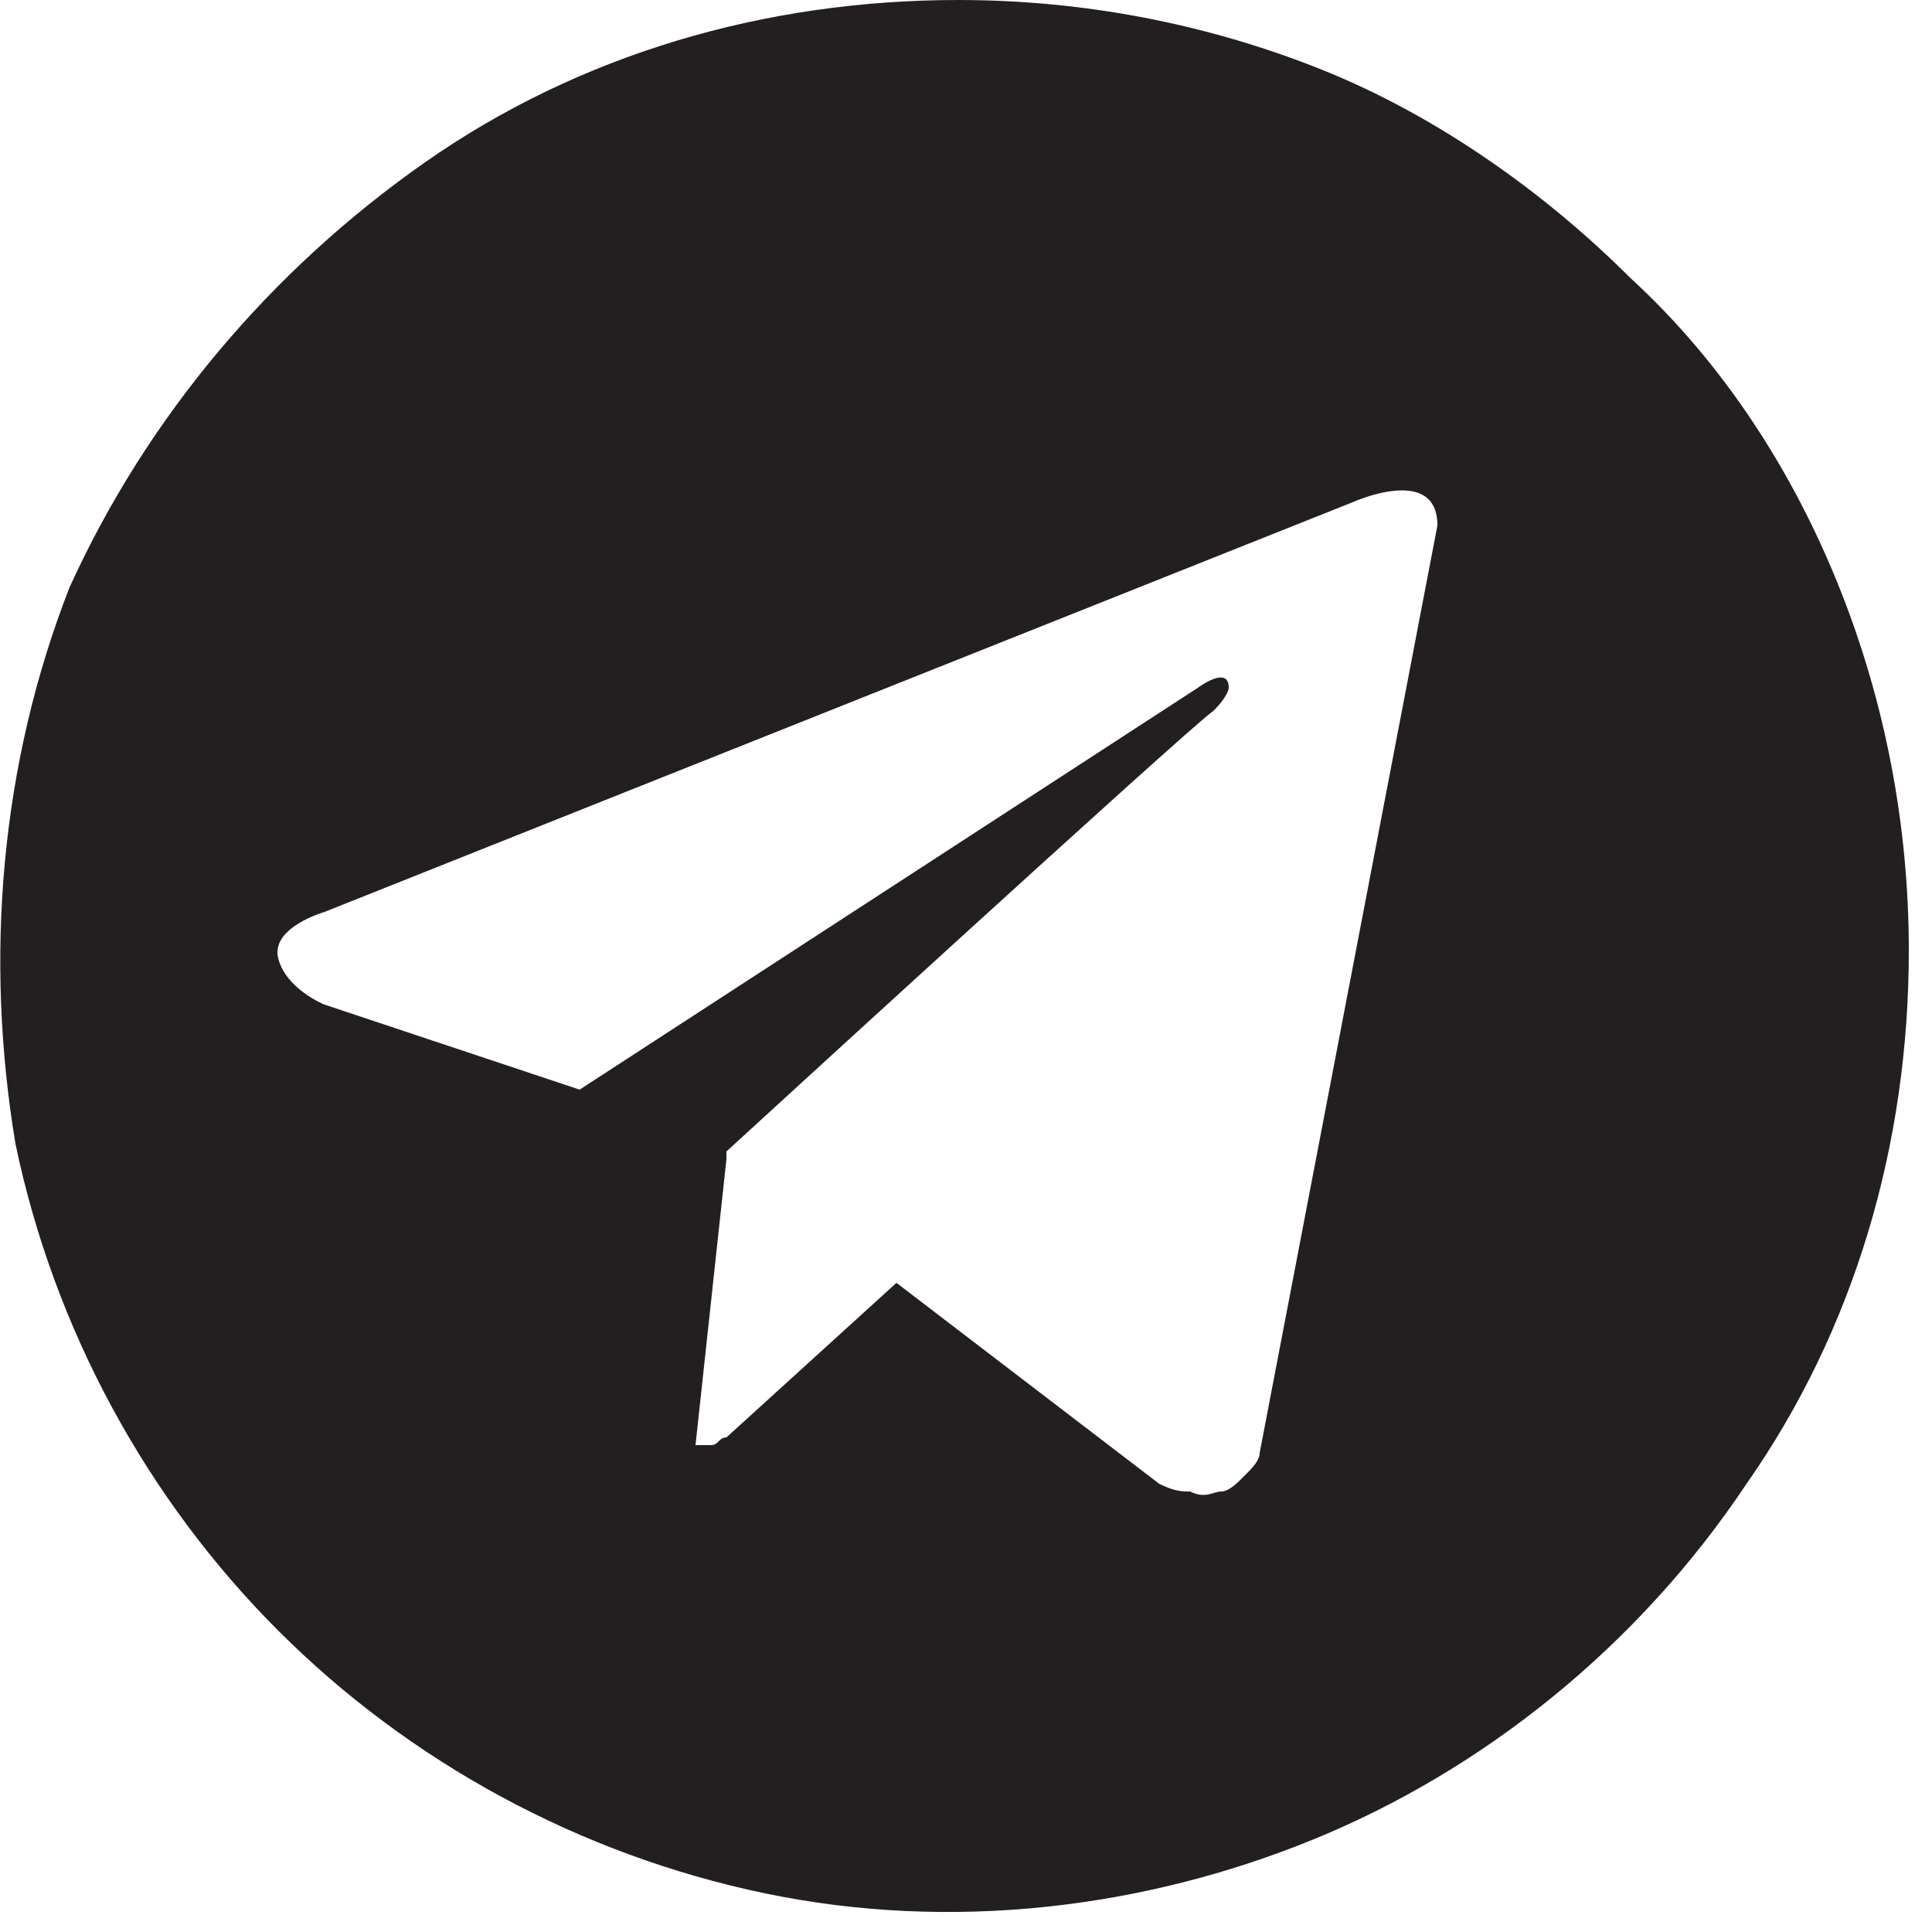 <?xml version="1.0" encoding="UTF-8"?> <svg xmlns="http://www.w3.org/2000/svg" xmlns:xlink="http://www.w3.org/1999/xlink" version="1.1" id="Layer_1" x="0px" y="0px" viewBox="0 0 25 25" style="enable-background:new 0 0 25 25;" xml:space="preserve"> <style type="text/css"> .st0{fill:#231F20;} </style> <path class="st0" d="M12.4,0C9.9,0,7.5,0.7,5.5,2.1S1.9,5.4,0.9,7.6C0,9.9-0.2,12.4,0.2,14.8c0.5,2.4,1.7,4.6,3.4,6.3 c1.7,1.7,3.9,2.9,6.3,3.4c2.4,0.5,4.9,0.2,7.1-0.7s4.2-2.5,5.6-4.6c1.4-2,2.1-4.4,2.1-6.9c0-1.6-0.3-3.2-0.9-4.7 c-0.6-1.5-1.5-2.9-2.7-4c-1.1-1.1-2.5-2.1-4-2.7C15.6,0.3,14,0,12.4,0L12.4,0z M16.3,18.8c0,0.1-0.1,0.2-0.2,0.3 c-0.1,0.1-0.2,0.2-0.3,0.2c-0.1,0-0.2,0.1-0.4,0c-0.1,0-0.2,0-0.4-0.1l-3.4-2.6l-2.2,2c-0.1,0-0.1,0.1-0.2,0.1c-0.1,0-0.1,0-0.2,0 l0.4-3.7l0,0l0-0.1c0,0,6-5.5,6.3-5.7c0.2-0.2,0.2-0.3,0.2-0.3c0-0.3-0.4,0-0.4,0l-8,5.2l-3.3-1.1c0,0-0.5-0.2-0.6-0.6 c-0.1-0.4,0.6-0.6,0.6-0.6l13.3-5.3c0,0,1.1-0.5,1.1,0.3L16.3,18.8z"></path> </svg> 